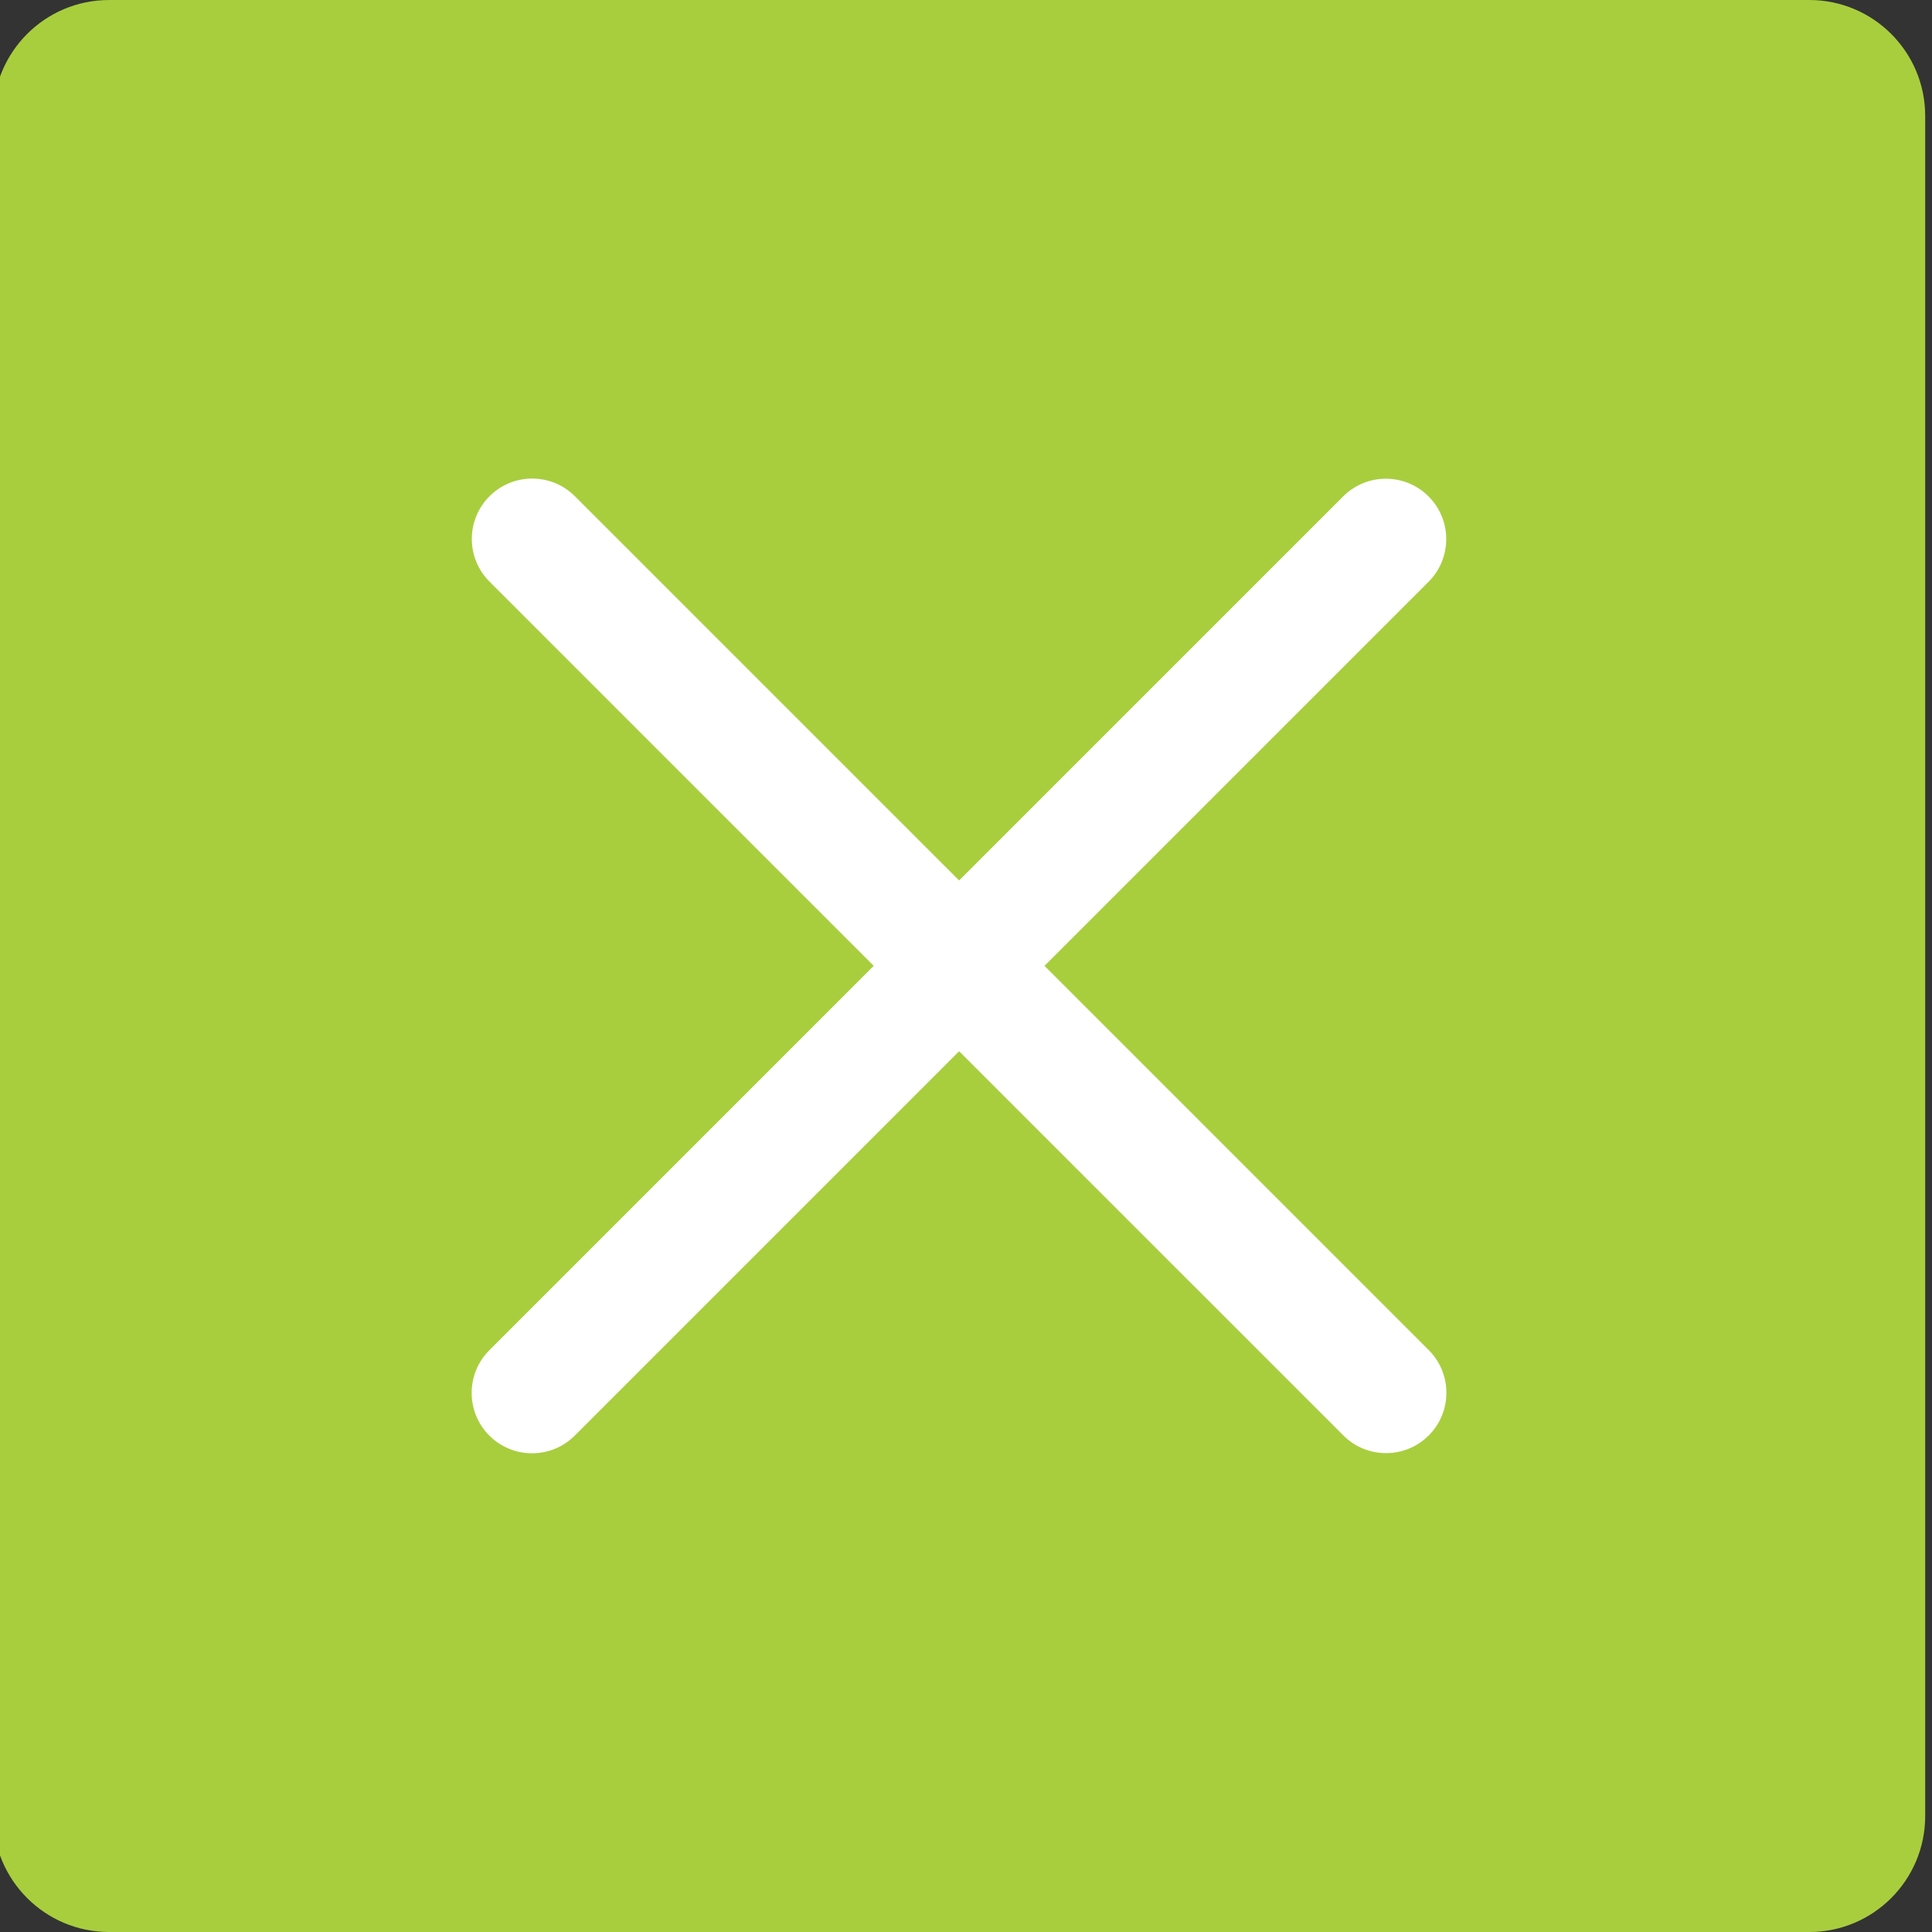 <?xml version="1.0" encoding="utf-8"?>
<!-- Generator: Adobe Illustrator 15.0.0, SVG Export Plug-In . SVG Version: 6.00 Build 0)  -->
<!DOCTYPE svg PUBLIC "-//W3C//DTD SVG 1.1//EN" "http://www.w3.org/Graphics/SVG/1.1/DTD/svg11.dtd">
<svg version="1.1" id="レイヤー_1" xmlns="http://www.w3.org/2000/svg" xmlns:xlink="http://www.w3.org/1999/xlink" x="0px"
	 y="0px" width="283.46px" height="283.46px" viewBox="0 68.034 283.46 283.46" enable-background="new 0 68.034 283.46 283.46"
	 xml:space="preserve">
<rect x="0" y="68.034" width="283.46" height="283.46" fill="#333333" stroke="none"/>
<path fill="#A8CE3E" d="M282.46,334.487c0,9.394-7.615,17.009-17.008,17.009H16.007C6.614,351.495-1,343.88-1,334.487V85.042
	c0-9.393,7.615-17.008,17.008-17.008h249.445c9.393,0,17.008,7.615,17.008,17.008V334.487z"/>
<title>icn_close01</title>
<path fill="#FFFFFF" d="M71.795,266.138l125.272-125.273c3.459-3.459,9.068-3.459,12.527,0l0,0c3.459,3.46,3.459,9.068,0,12.527
	L84.323,278.665c-3.459,3.459-9.068,3.459-12.527,0l0,0C68.336,275.205,68.336,269.597,71.795,266.138z"/>
<path fill="#FFFFFF" d="M84.346,140.842l125.273,125.272c3.459,3.46,3.459,9.068,0,12.527l0,0c-3.459,3.46-9.068,3.46-12.527,0
	L71.818,153.369c-3.459-3.459-3.459-9.068,0-12.527l0,0C75.277,137.383,80.886,137.383,84.346,140.842z"/>
</svg>
